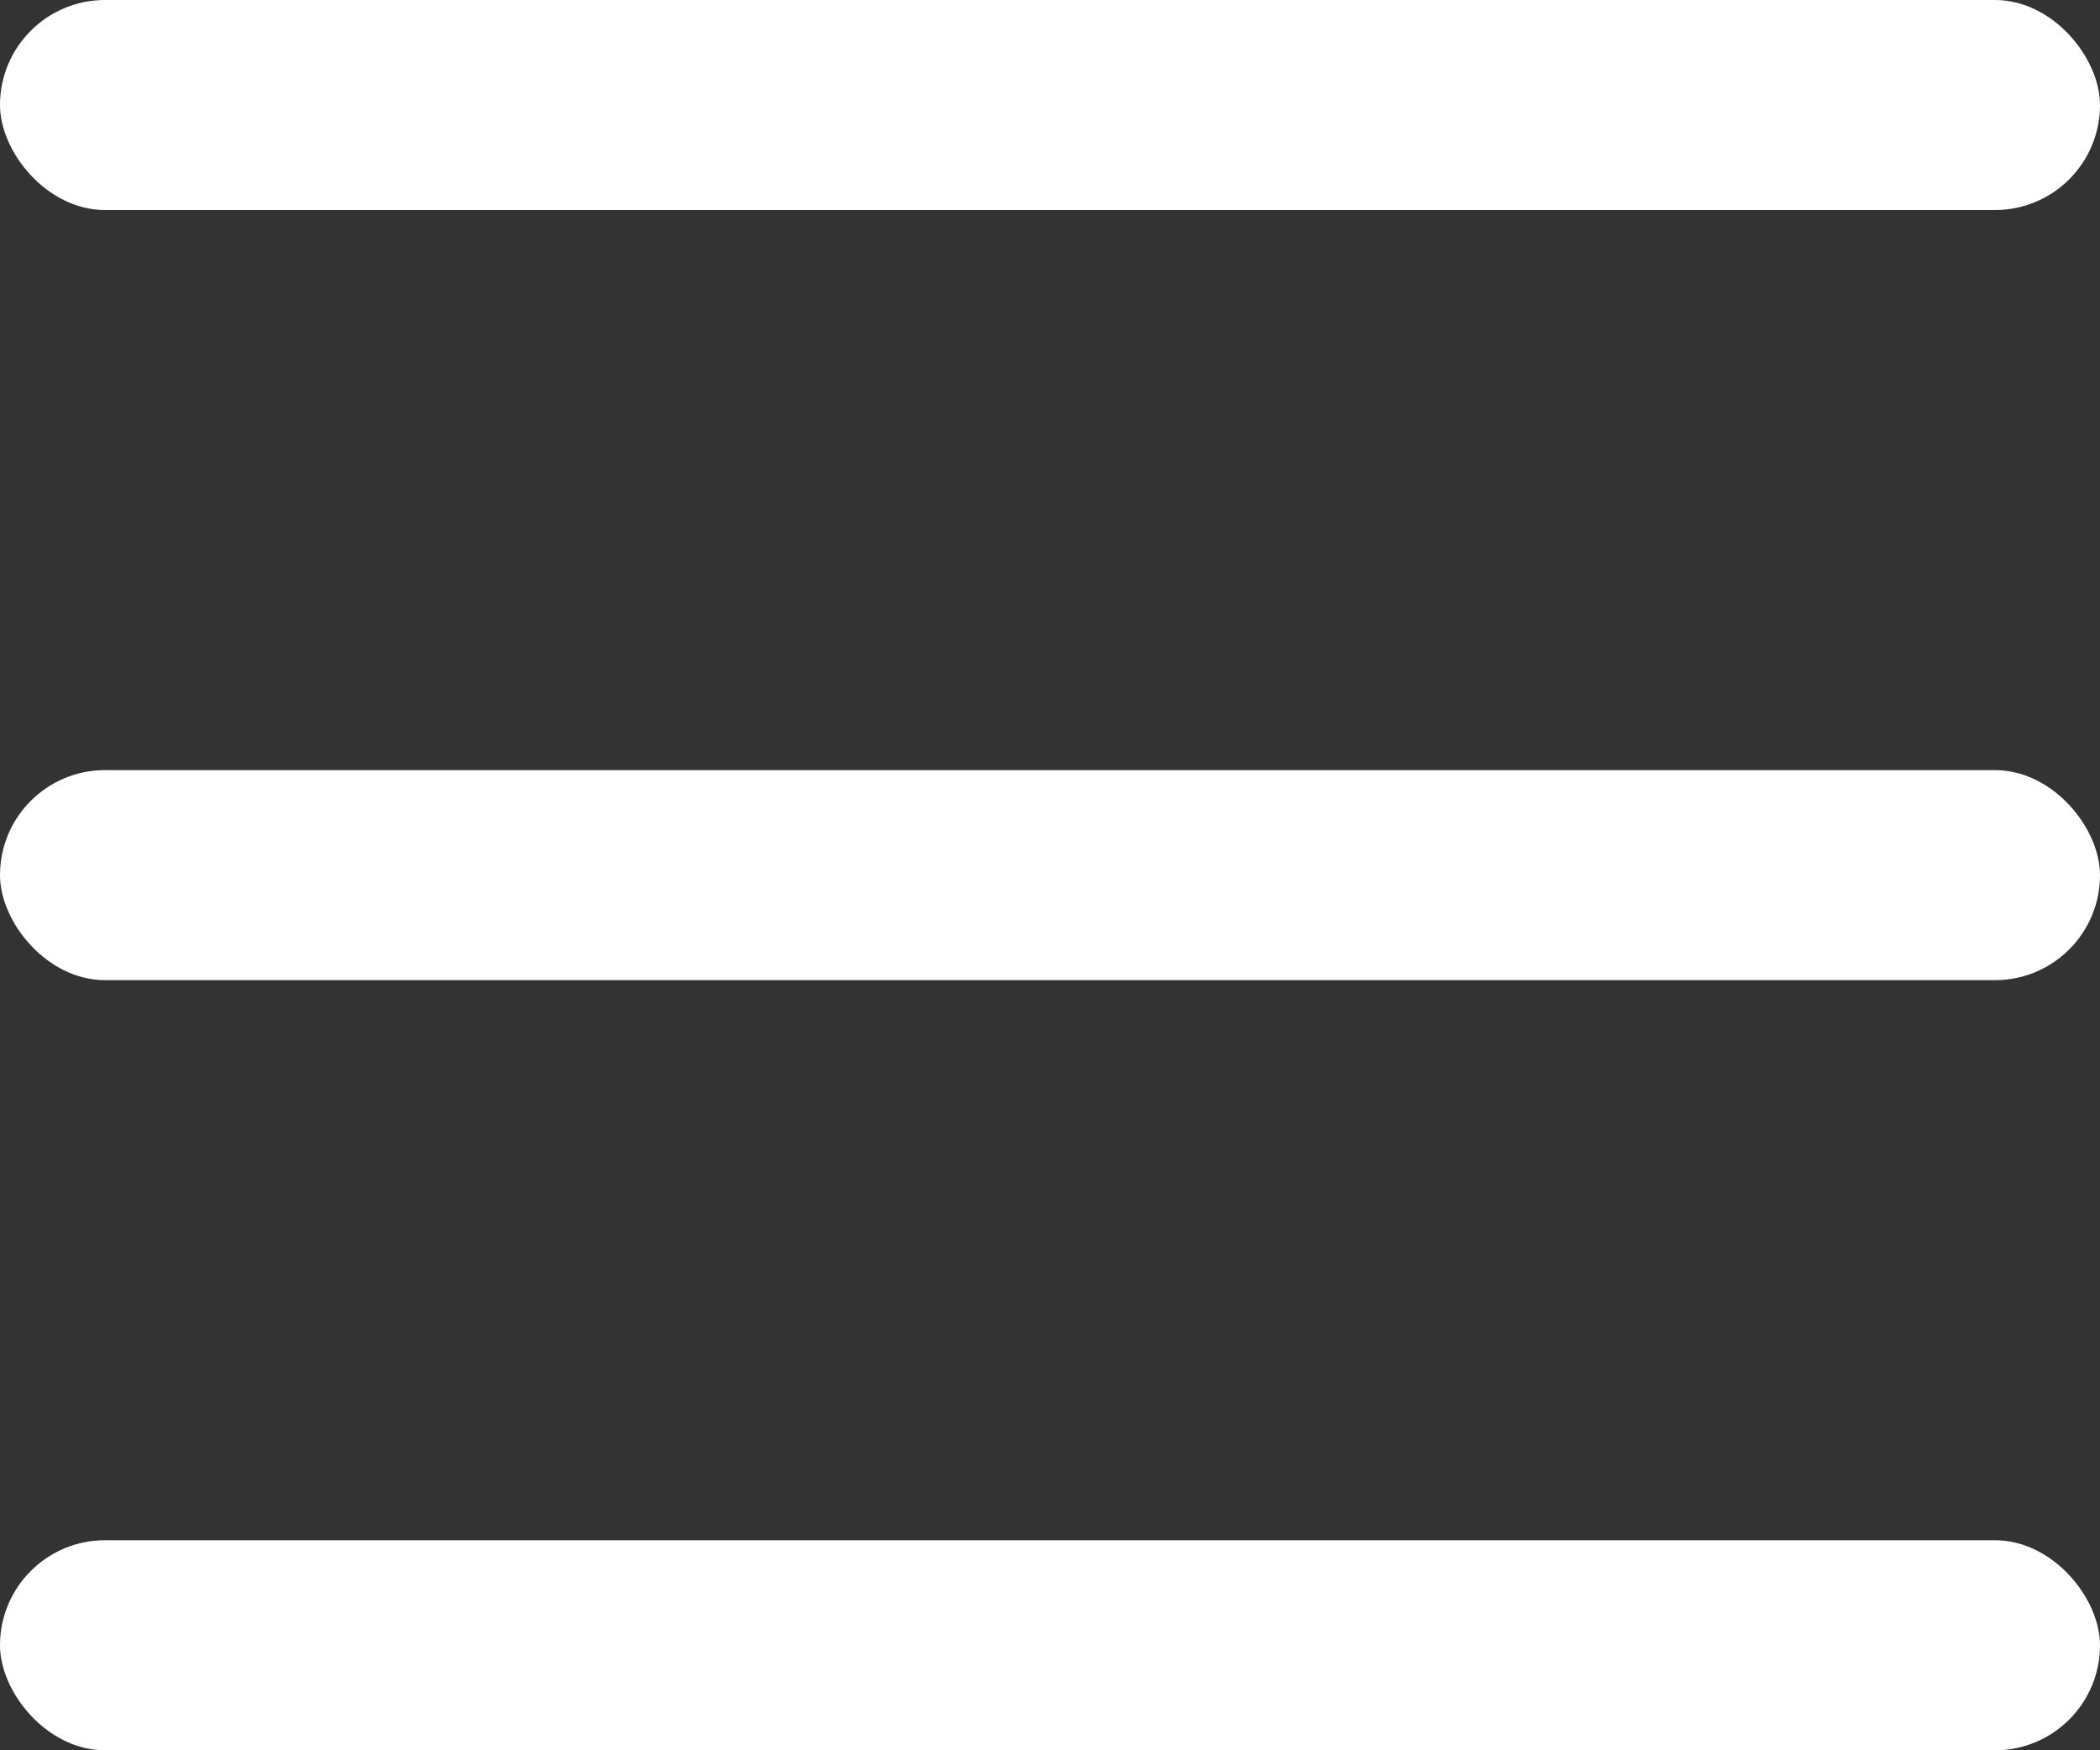 <?xml version="1.0" encoding="UTF-8"?> <svg xmlns="http://www.w3.org/2000/svg" width="30" height="25" viewBox="0 0 30 25" fill="none"><rect x="0" y="0" width="30" height="25" fill="#333333" stroke="none"/> <rect width="30" height="3" rx="1.5" fill="white"></rect> <rect y="11" width="30" height="3" rx="1.5" fill="white"></rect> <rect y="22" width="30" height="3" rx="1.5" fill="white"></rect> </svg> 
